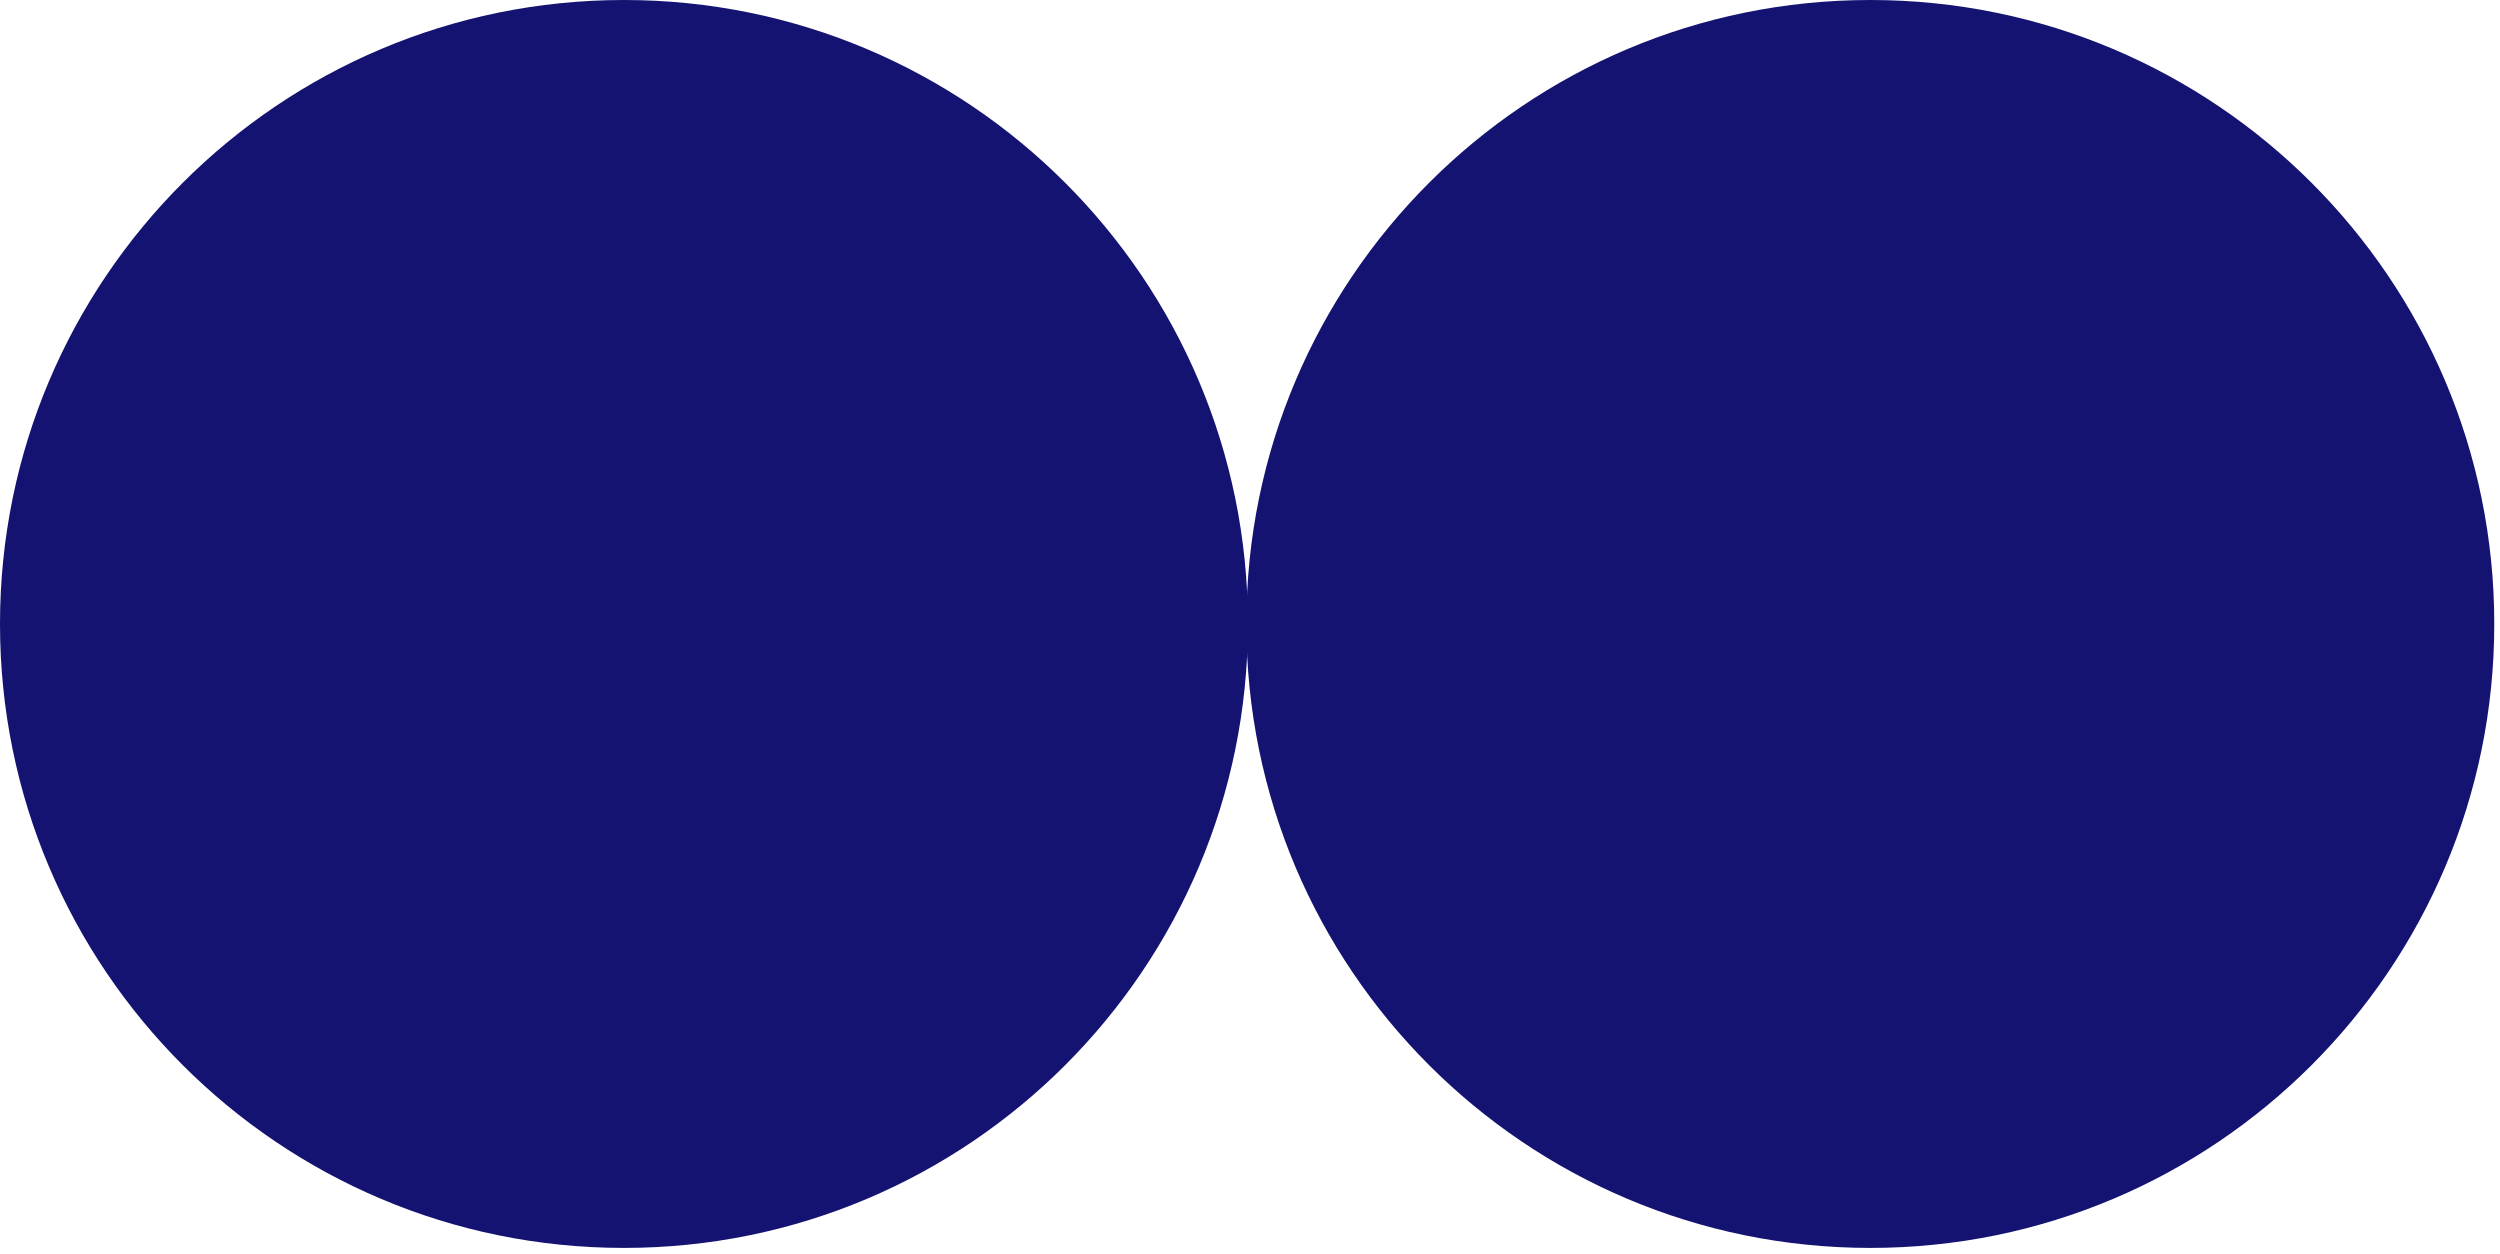 <svg width="343" height="172" viewBox="0 0 343 172" fill="none" xmlns="http://www.w3.org/2000/svg">
<path d="M85.607 171.215C132.887 171.215 171.215 132.887 171.215 85.607C171.215 38.328 132.887 0 85.607 0C38.328 0 0 38.328 0 85.607C0 132.887 38.328 171.215 85.607 171.215Z" fill="#141372"/>
<path d="M256.607 171.215C303.887 171.215 342.215 132.887 342.215 85.607C342.215 38.328 303.887 0 256.607 0C209.328 0 171 38.328 171 85.607C171 132.887 209.328 171.215 256.607 171.215Z" fill="#141372"/>
</svg>
